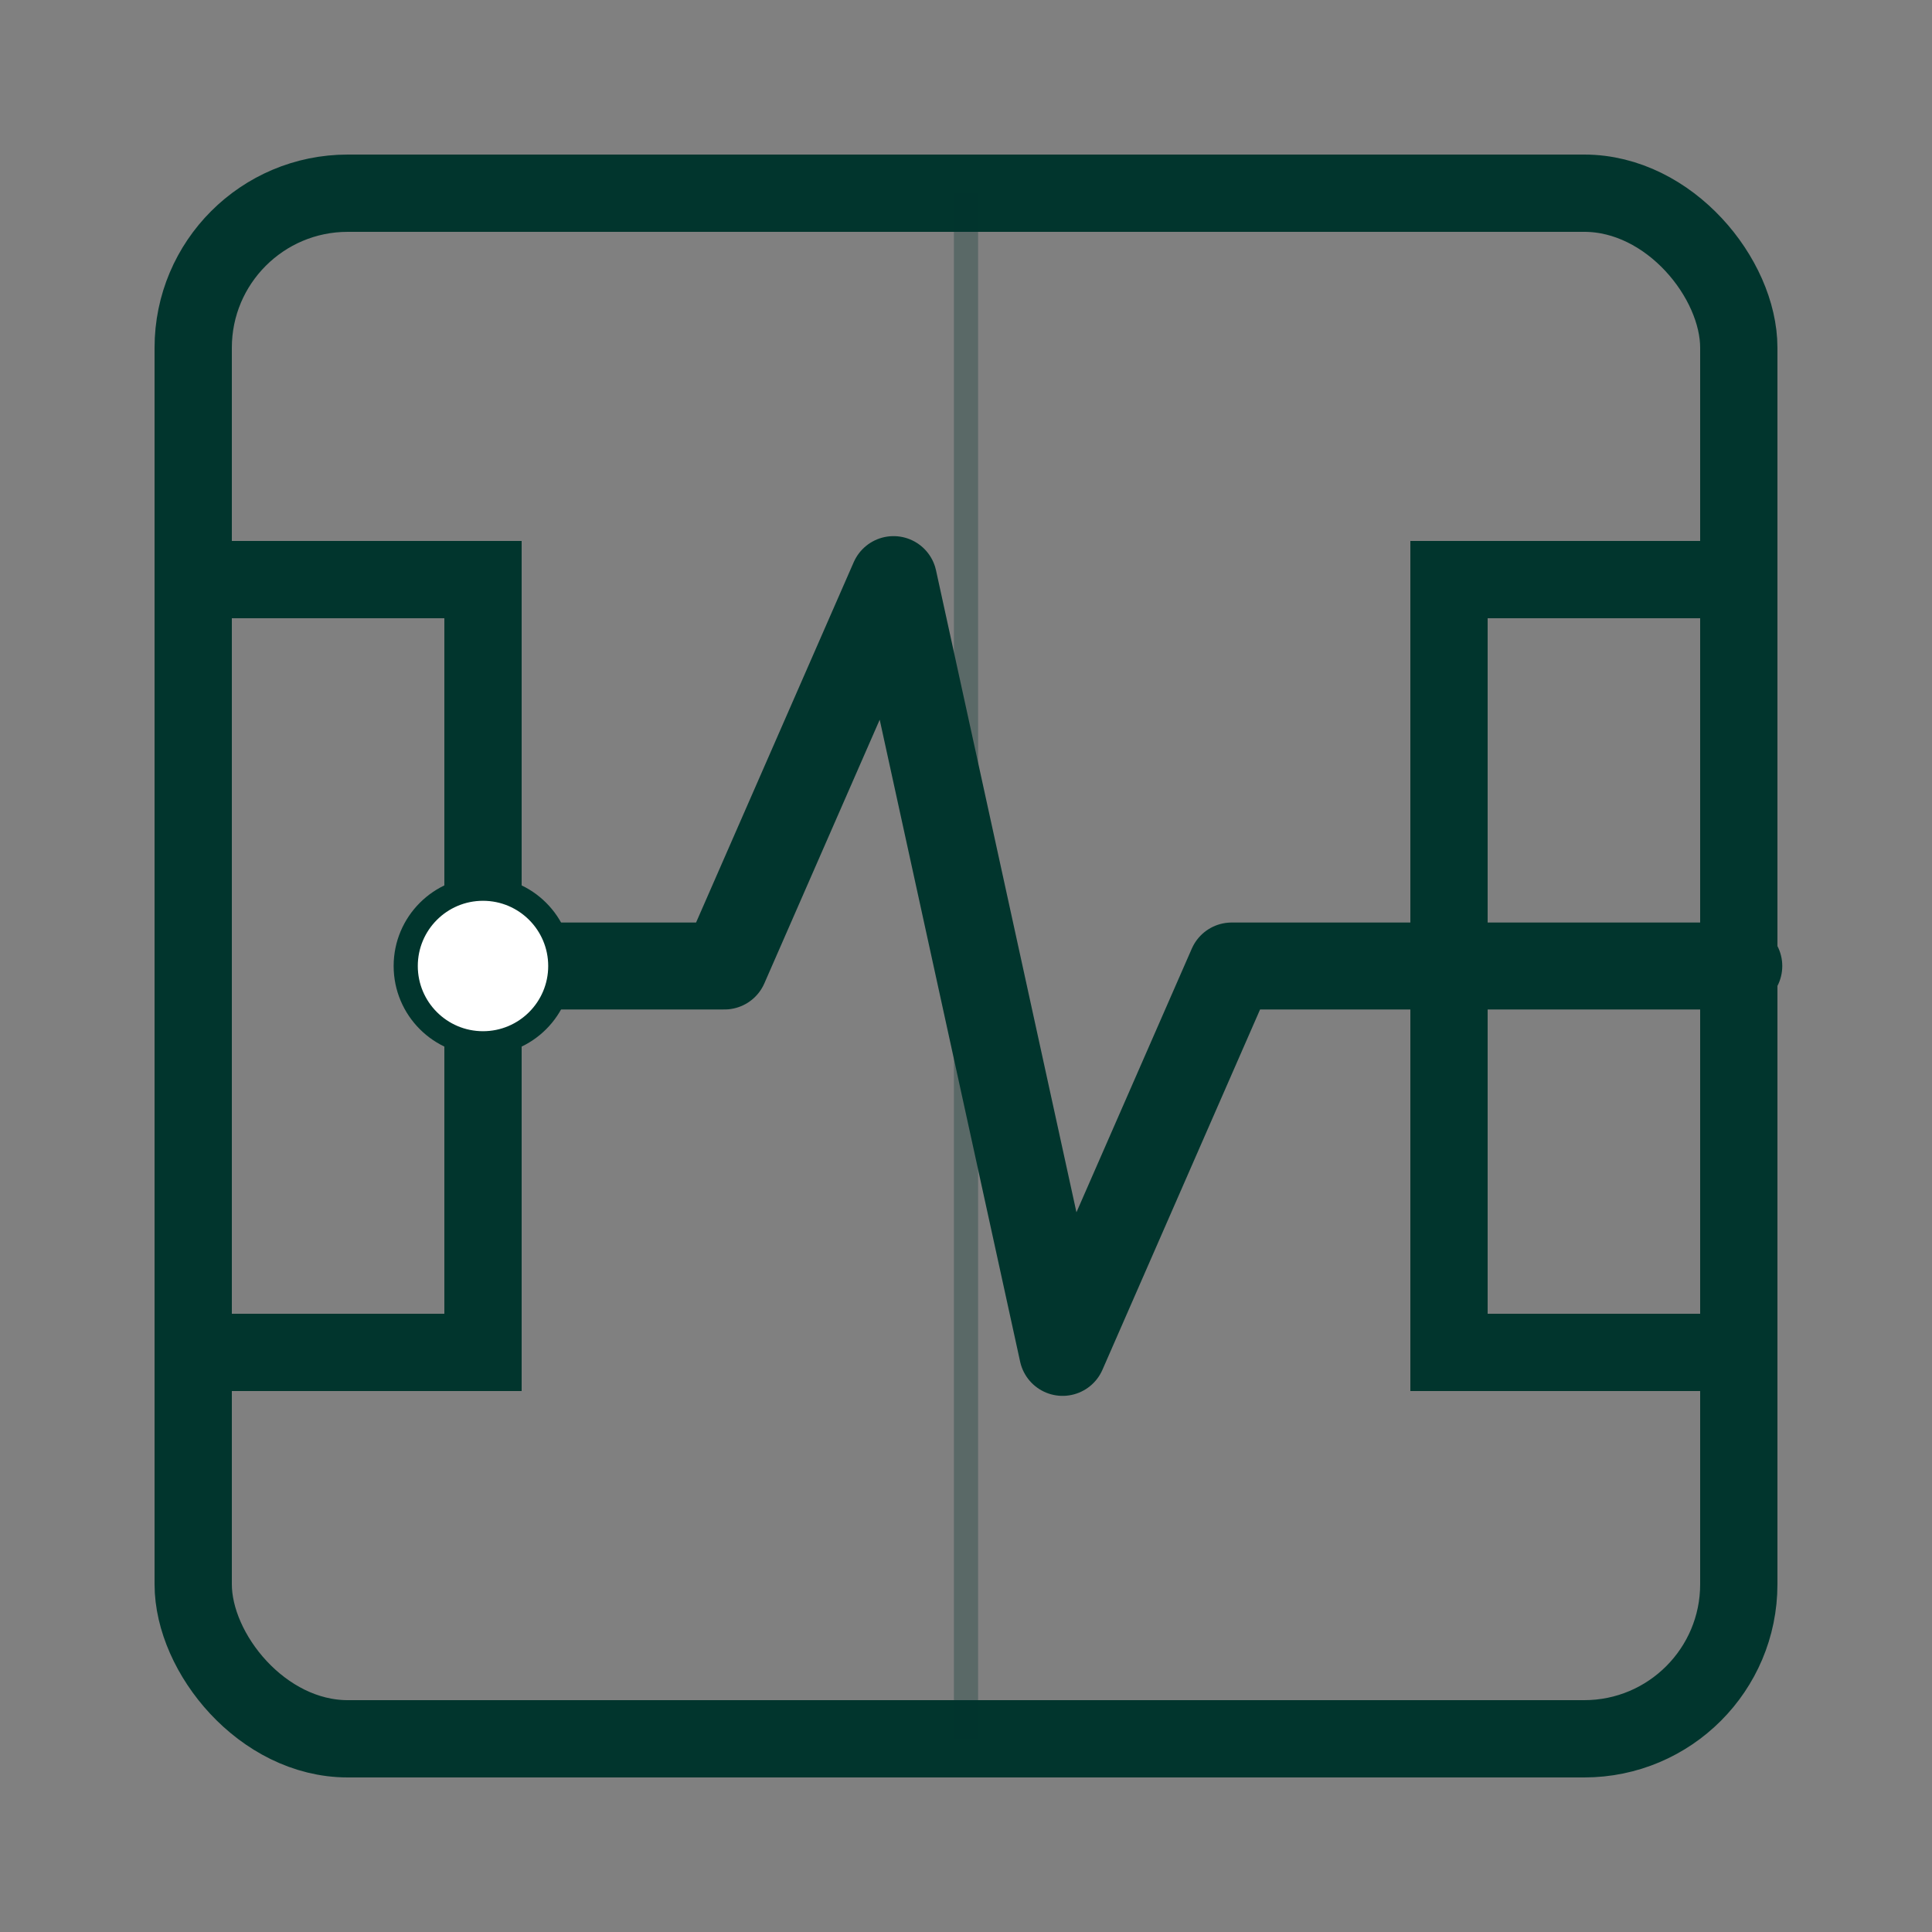 <svg width="400" height="400" viewBox="0 0 400 400" fill="none" xmlns="http://www.w3.org/2000/svg">
  <rect x="0" y="0" width="400" height="400" fill="#808080" stroke="none"/>
  <!-- Icon only - perfect for app icons -->
  <!-- Main pitch outline -->
  <rect x="40" y="40" width="320" height="320" rx="32" fill="none" stroke="#01352D" stroke-width="16"/>
  
  <!-- Left goal area -->
  <rect x="40" y="120" width="60" height="160" fill="none" stroke="#01352D" stroke-width="16"/>
  
  <!-- Right goal area -->
  <rect x="300" y="120" width="60" height="160" fill="none" stroke="#01352D" stroke-width="16"/>
  
  <!-- Center line -->
  <line x1="200" y1="40" x2="200" y2="360" stroke="#01352D" stroke-width="5" opacity="0.3"/>
  
  <!-- Sync waveform - scoring a goal! -->
  <path d="M 100 200 L 150 200 L 185 120 L 220 280 L 255 200 L 295 200 L 360 200" 
        stroke="#01352D" 
        stroke-width="18" 
        stroke-linecap="round" 
        stroke-linejoin="round"
        fill="none"/>
  
  <!-- Sync node - empty circle on the left goal line (start of play) -->
  <circle cx="100" cy="200" r="16" fill="#FFFFFF" stroke="#01352D" stroke-width="5"/>
</svg>